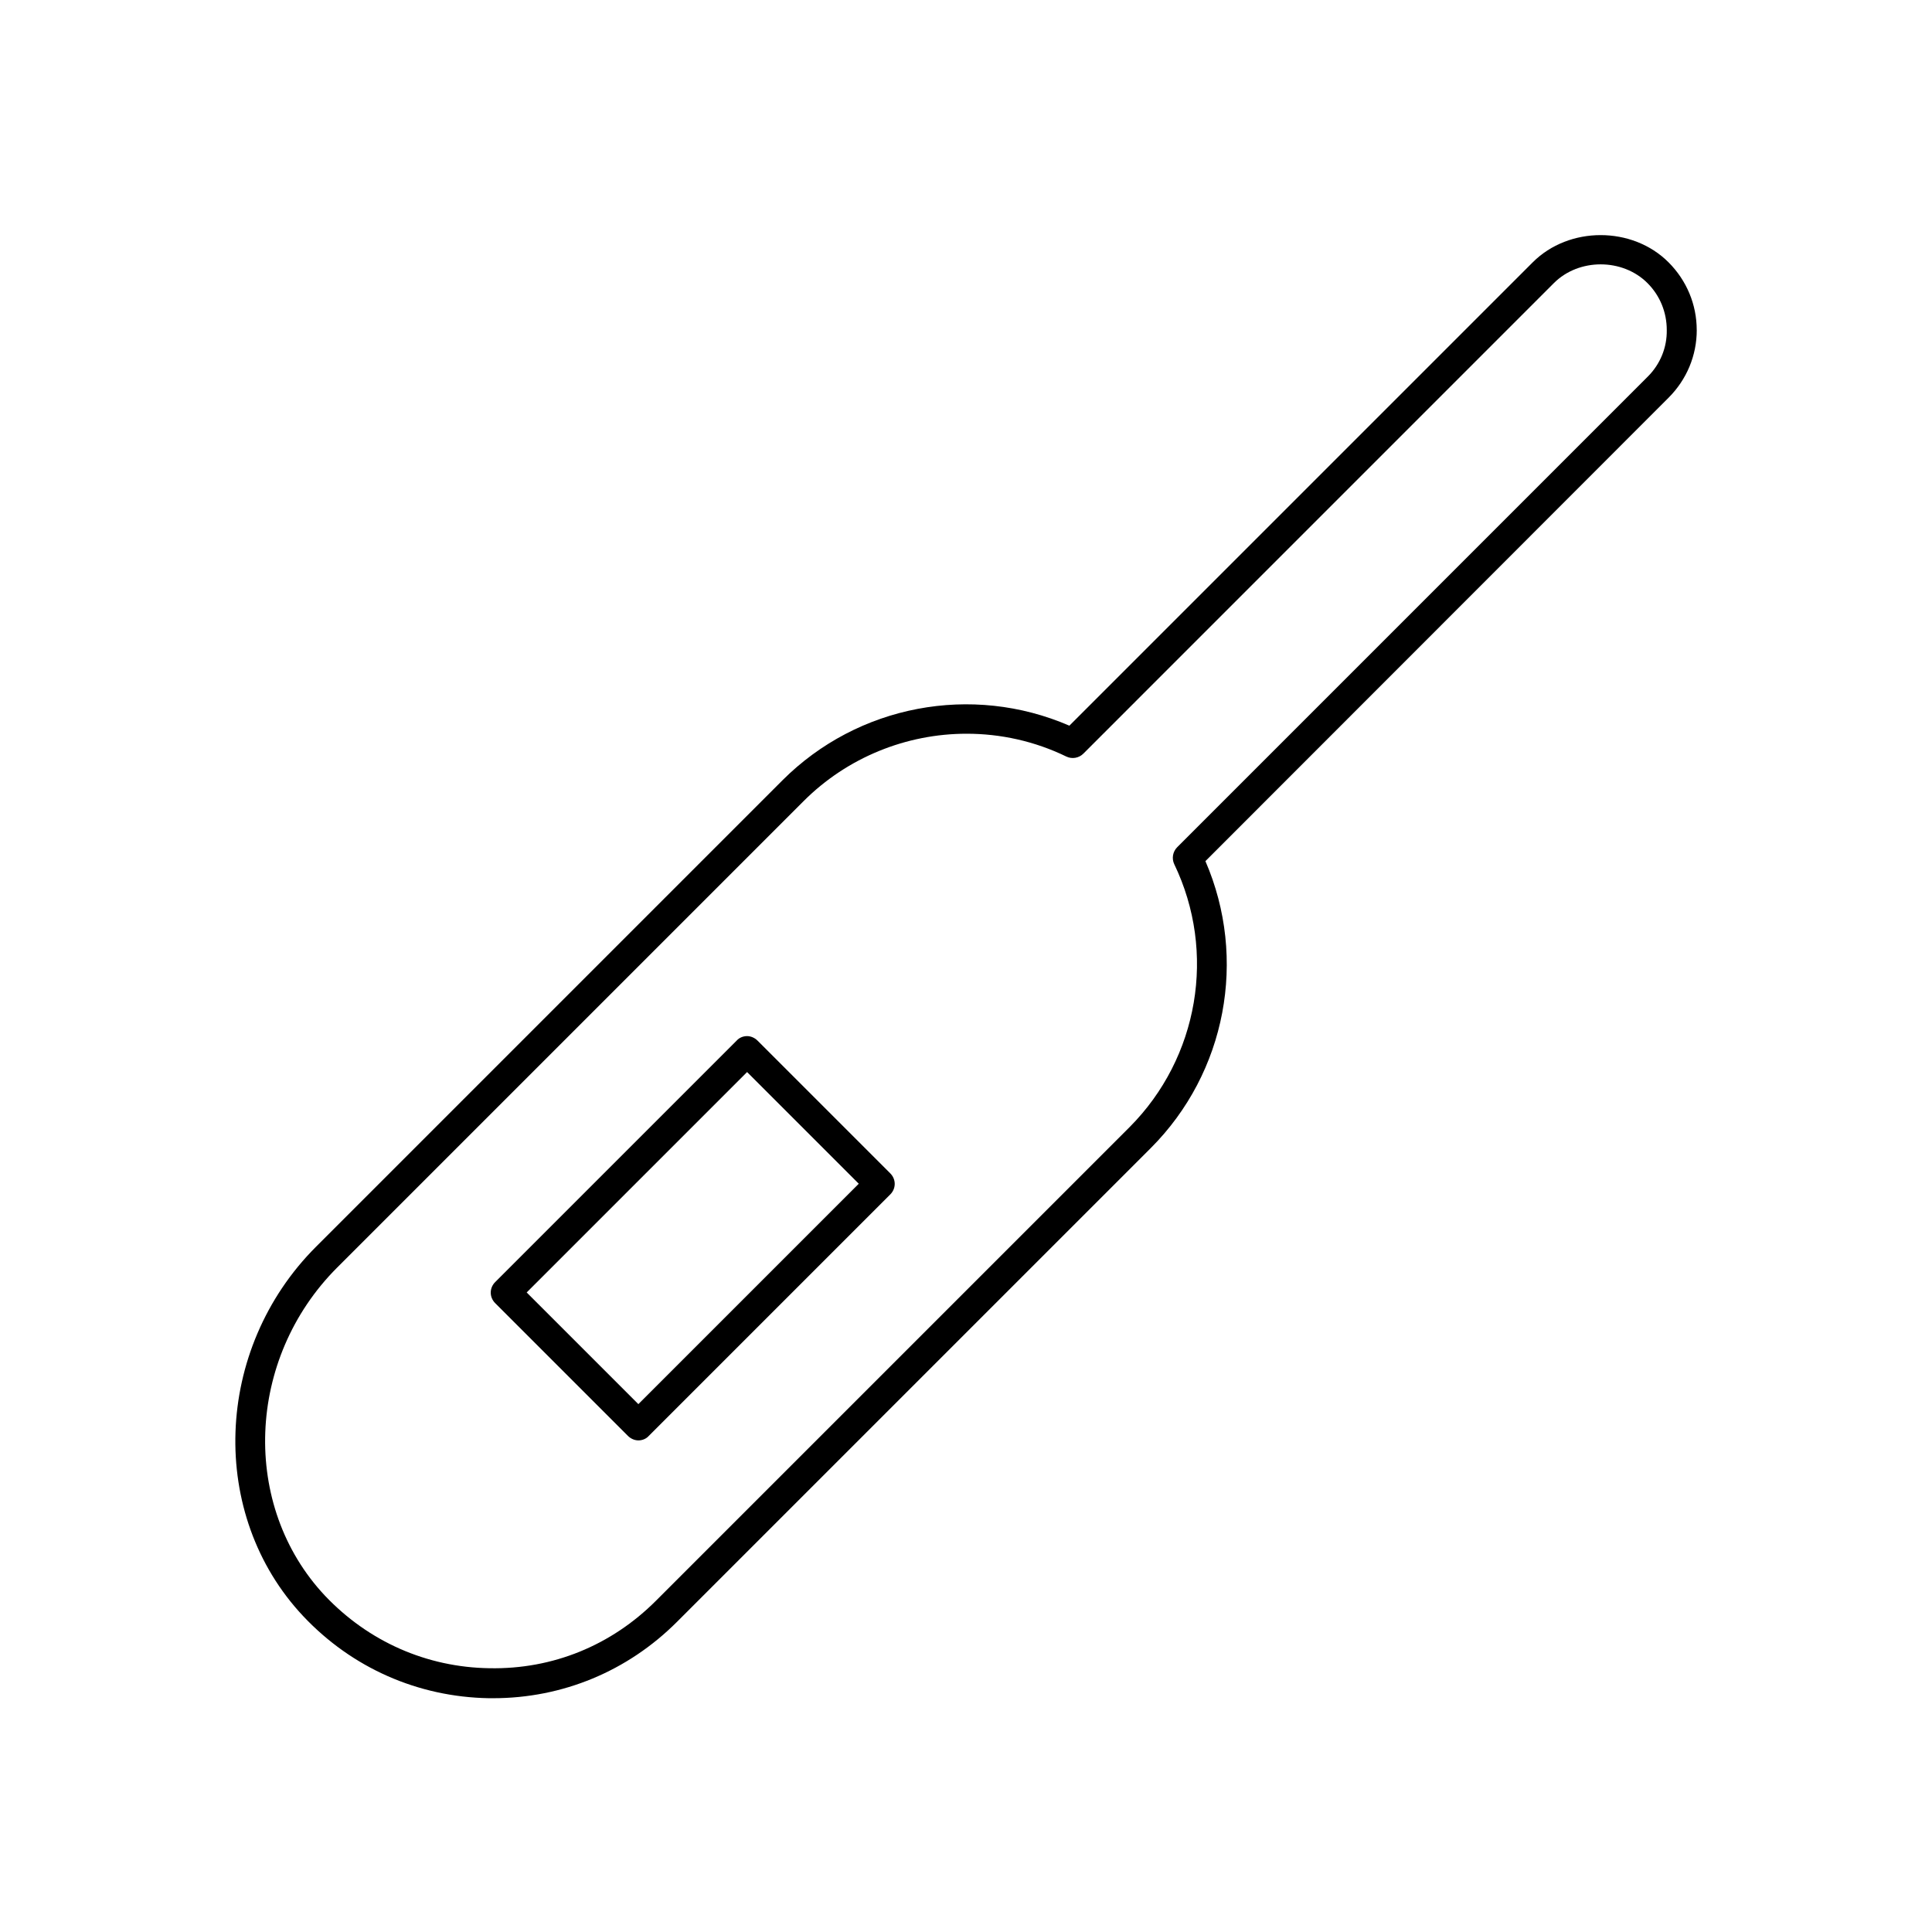 <?xml version="1.0" encoding="UTF-8"?>
<!-- Uploaded to: ICON Repo, www.svgrepo.com, Generator: ICON Repo Mixer Tools -->
<svg fill="#000000" width="800px" height="800px" version="1.1" viewBox="144 144 512 512" xmlns="http://www.w3.org/2000/svg">
 <g>
  <path d="m593.65 231.46c0-6.769-2.676-13.145-7.477-17.949-9.605-9.605-26.371-9.605-35.977 0l-122.8 122.8c-25.82-11.18-56.047-5.512-76.043 14.484l-123.59 123.59c-27.16 27.16-28.652 71.086-3.387 97.93 12.91 13.699 30.387 21.41 49.199 21.727h1.102c18.422 0 35.66-7.164 48.727-20.23l125.56-125.56c19.996-19.996 25.664-50.223 14.484-76.043l122.73-122.8c4.805-4.801 7.481-11.18 7.481-17.949zm-12.988 12.359-124.69 124.7c-1.18 1.18-1.496 2.992-0.789 4.488 11.258 23.379 6.453 51.324-11.809 69.668l-125.55 125.55c-11.809 11.809-27.316 18.184-44.082 17.871-16.688-0.234-32.117-7.086-43.609-19.207-22.355-23.773-20.941-62.82 3.227-86.984l123.59-123.59c11.652-11.652 27.316-17.871 43.219-17.871 8.973 0 18.027 1.969 26.449 6.062 1.496 0.707 3.305 0.395 4.488-0.789l124.69-124.7c6.613-6.613 18.184-6.613 24.797 0 3.305 3.305 5.117 7.715 5.117 12.438 0.078 4.644-1.73 9.055-5.039 12.359z"/>
  <path d="m344.74 419.76c-0.707-0.707-1.73-1.18-2.754-1.18s-2.047 0.395-2.754 1.18l-64 64c-1.574 1.574-1.574 4.016 0 5.59l35.188 35.188c0.707 0.707 1.73 1.18 2.754 1.18s2.047-0.395 2.754-1.18l64-64c1.574-1.574 1.574-4.016 0-5.59zm-31.566 96.352-29.598-29.598 58.41-58.41 29.598 29.598z"/>
 </g>
</svg>